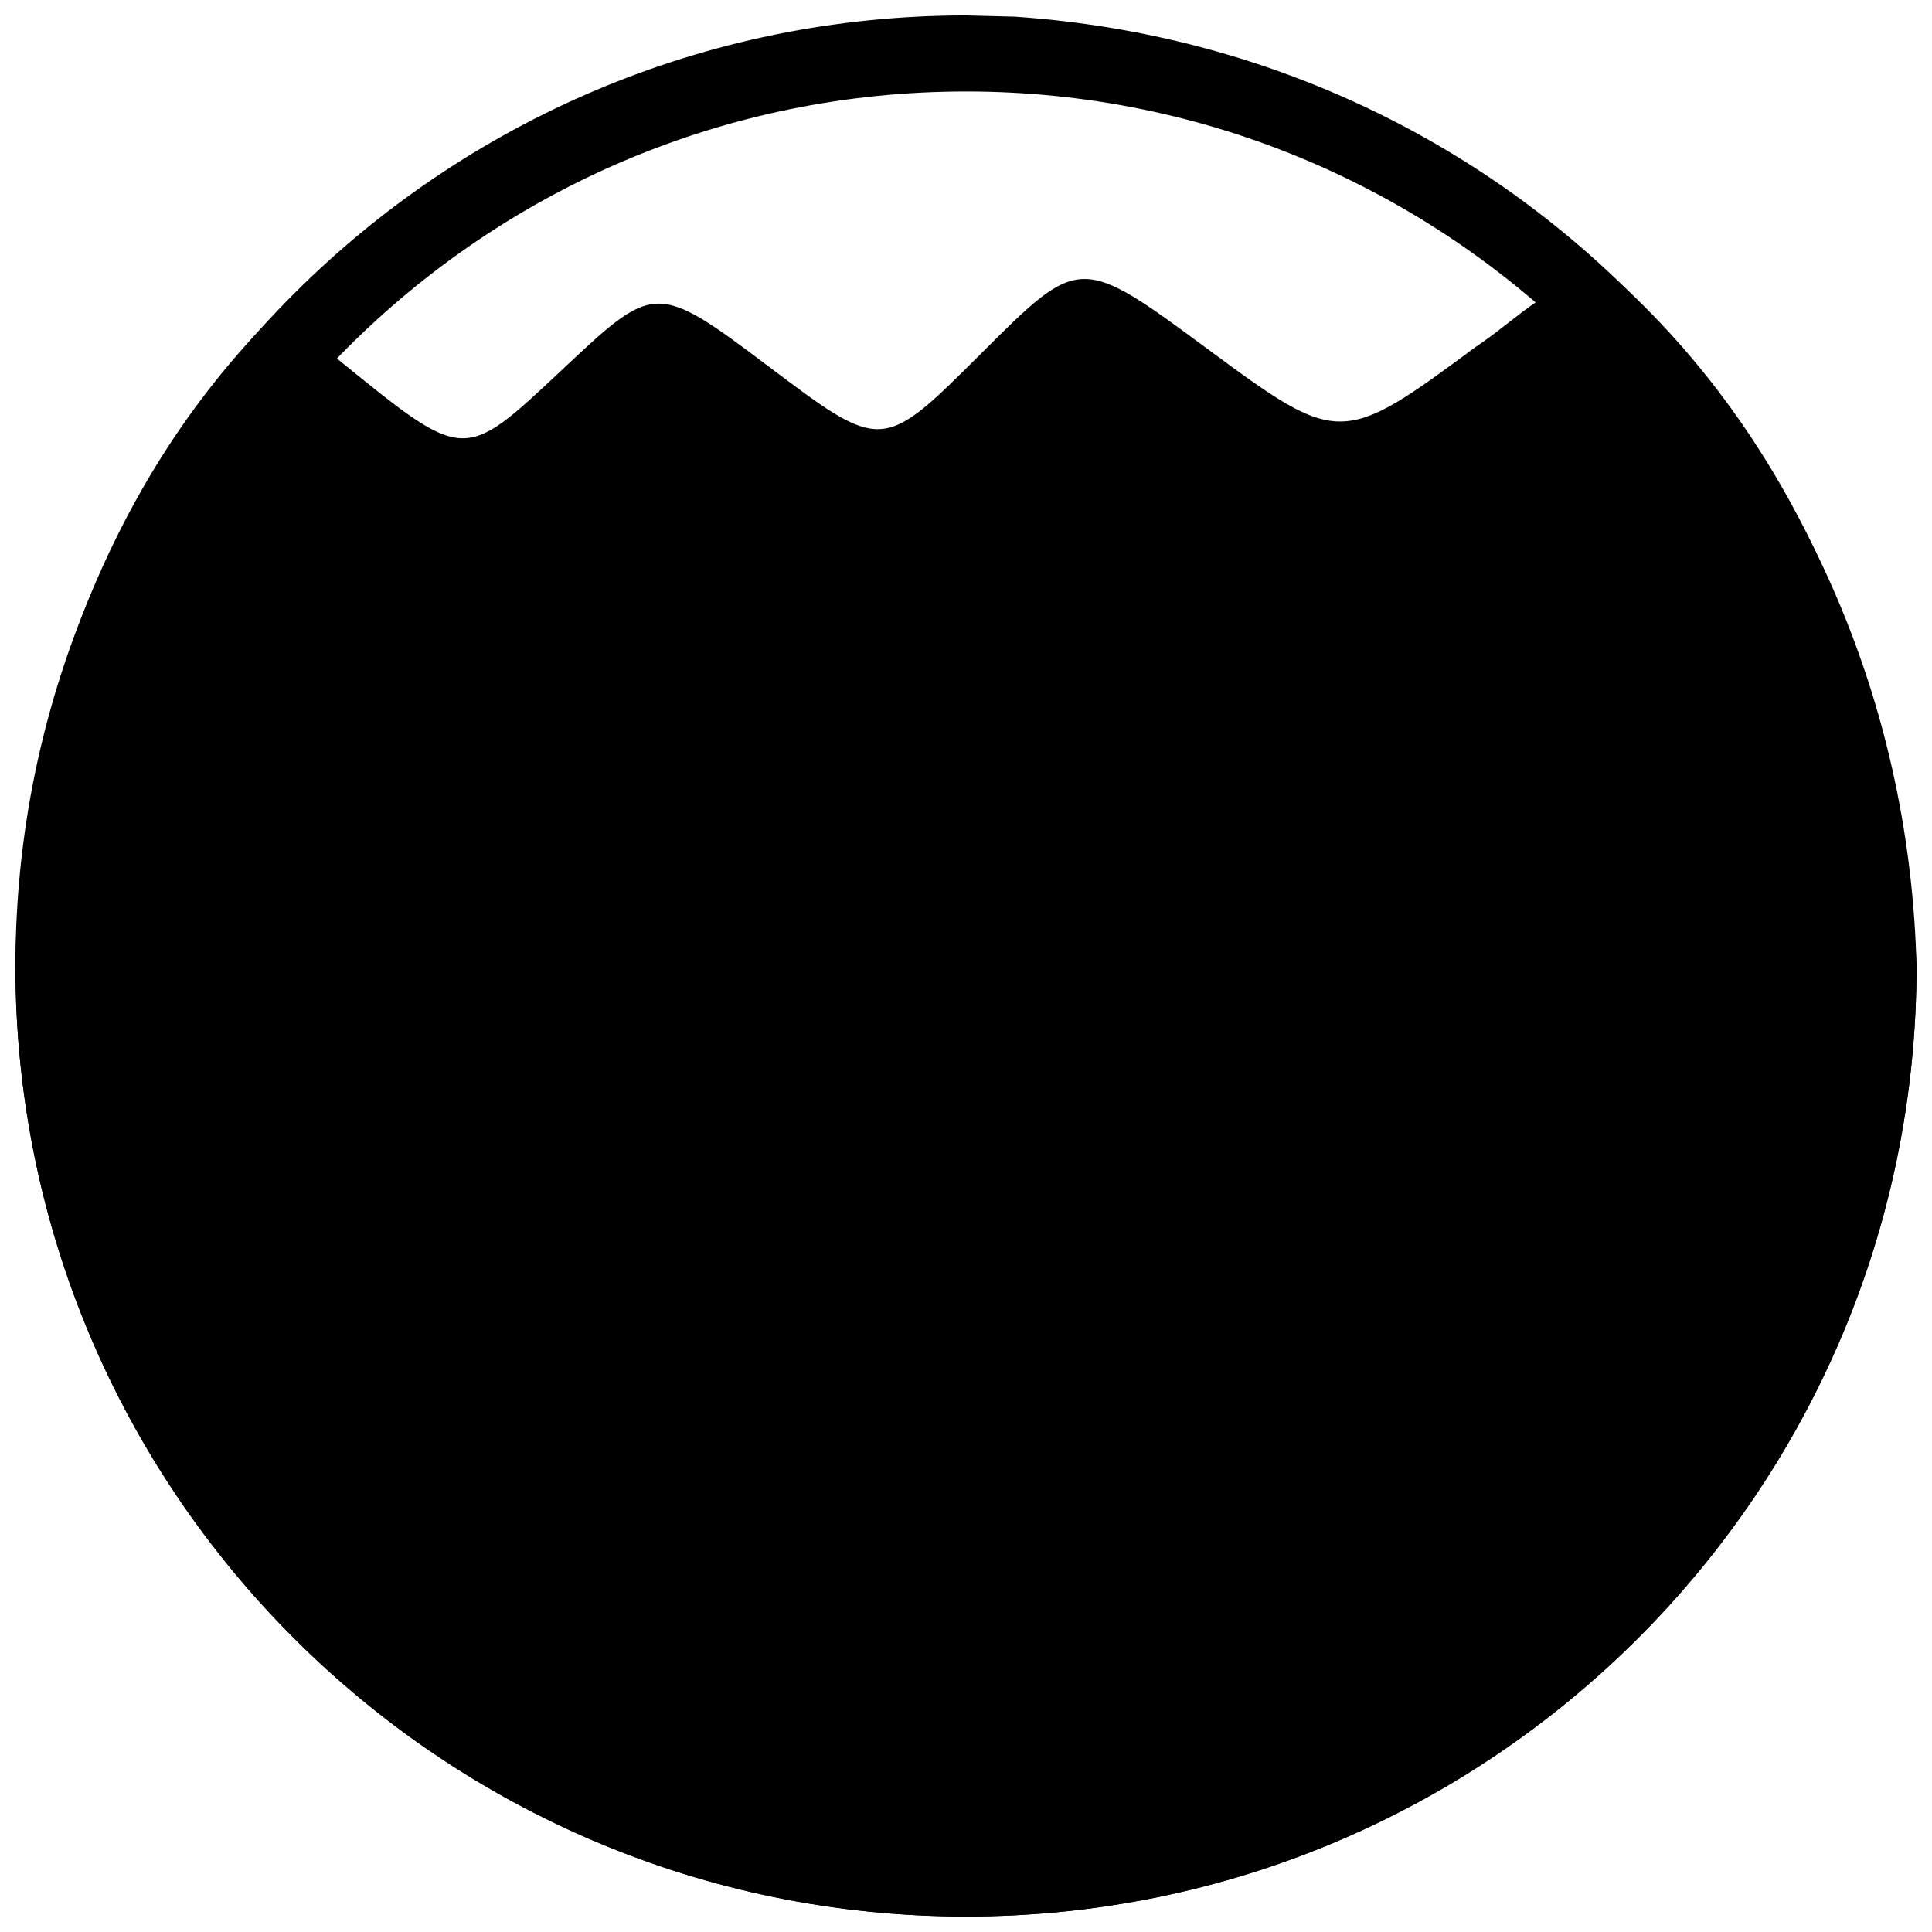 <?xml version="1.0" encoding="UTF-8"?>
<!-- Uploaded to: SVG Repo, www.svgrepo.com, Generator: SVG Repo Mixer Tools -->
<svg width="800px" height="800px" version="1.1" viewBox="144 144 512 512" xmlns="http://www.w3.org/2000/svg">
 <defs>
  <clipPath id="b">
   <path d="m148.09 148.09h503.81v503.81h-503.81z"/>
  </clipPath>
  <clipPath id="a">
   <path d="m148.09 216h503.81v435.9h-503.81z"/>
  </clipPath>
 </defs>
 <g>
  <g clip-path="url(#b)">
   <path d="m412.96 148.42c134.64 9.16 235.55 117.52 238.94 251.58 0 139.12-112.78 251.9-251.9 251.9-139.12 0-251.91-112.78-251.91-251.9 0-139.12 112.78-251.91 251.91-251.91zm-12.961 19.824c-128 0-231.75 103.76-231.75 231.75 0 127.99 103.76 231.75 231.75 231.75 127.99 0 231.75-103.76 231.75-231.75 0-128-103.76-231.75-231.75-231.75z"/>
  </g>
  <g clip-path="url(#a)">
   <path d="m570.7 216.67c52.125 46.344 77.91 114.99 81.199 183.33 0 139.12-112.78 251.9-251.9 251.9-139.12 0-251.91-112.78-251.91-251.9 0.82-63.203 23.699-127.64 68.965-172.9 6.457 3.465 12.004 8.52 17.691 13.098 32.242 26.156 32.242 26.156 57.434 2.527 25.191-23.621 25.191-24.465 55.418-1.68 30.23 22.777 30.23 22.777 56.426-3.375 26.199-26.16 26.199-26.16 60.457-0.848 34.262 25.312 35.27 25.312 70.535-0.844 11.035-7.262 21.617-19.309 35.684-19.309z"/>
  </g>
 </g>
</svg>